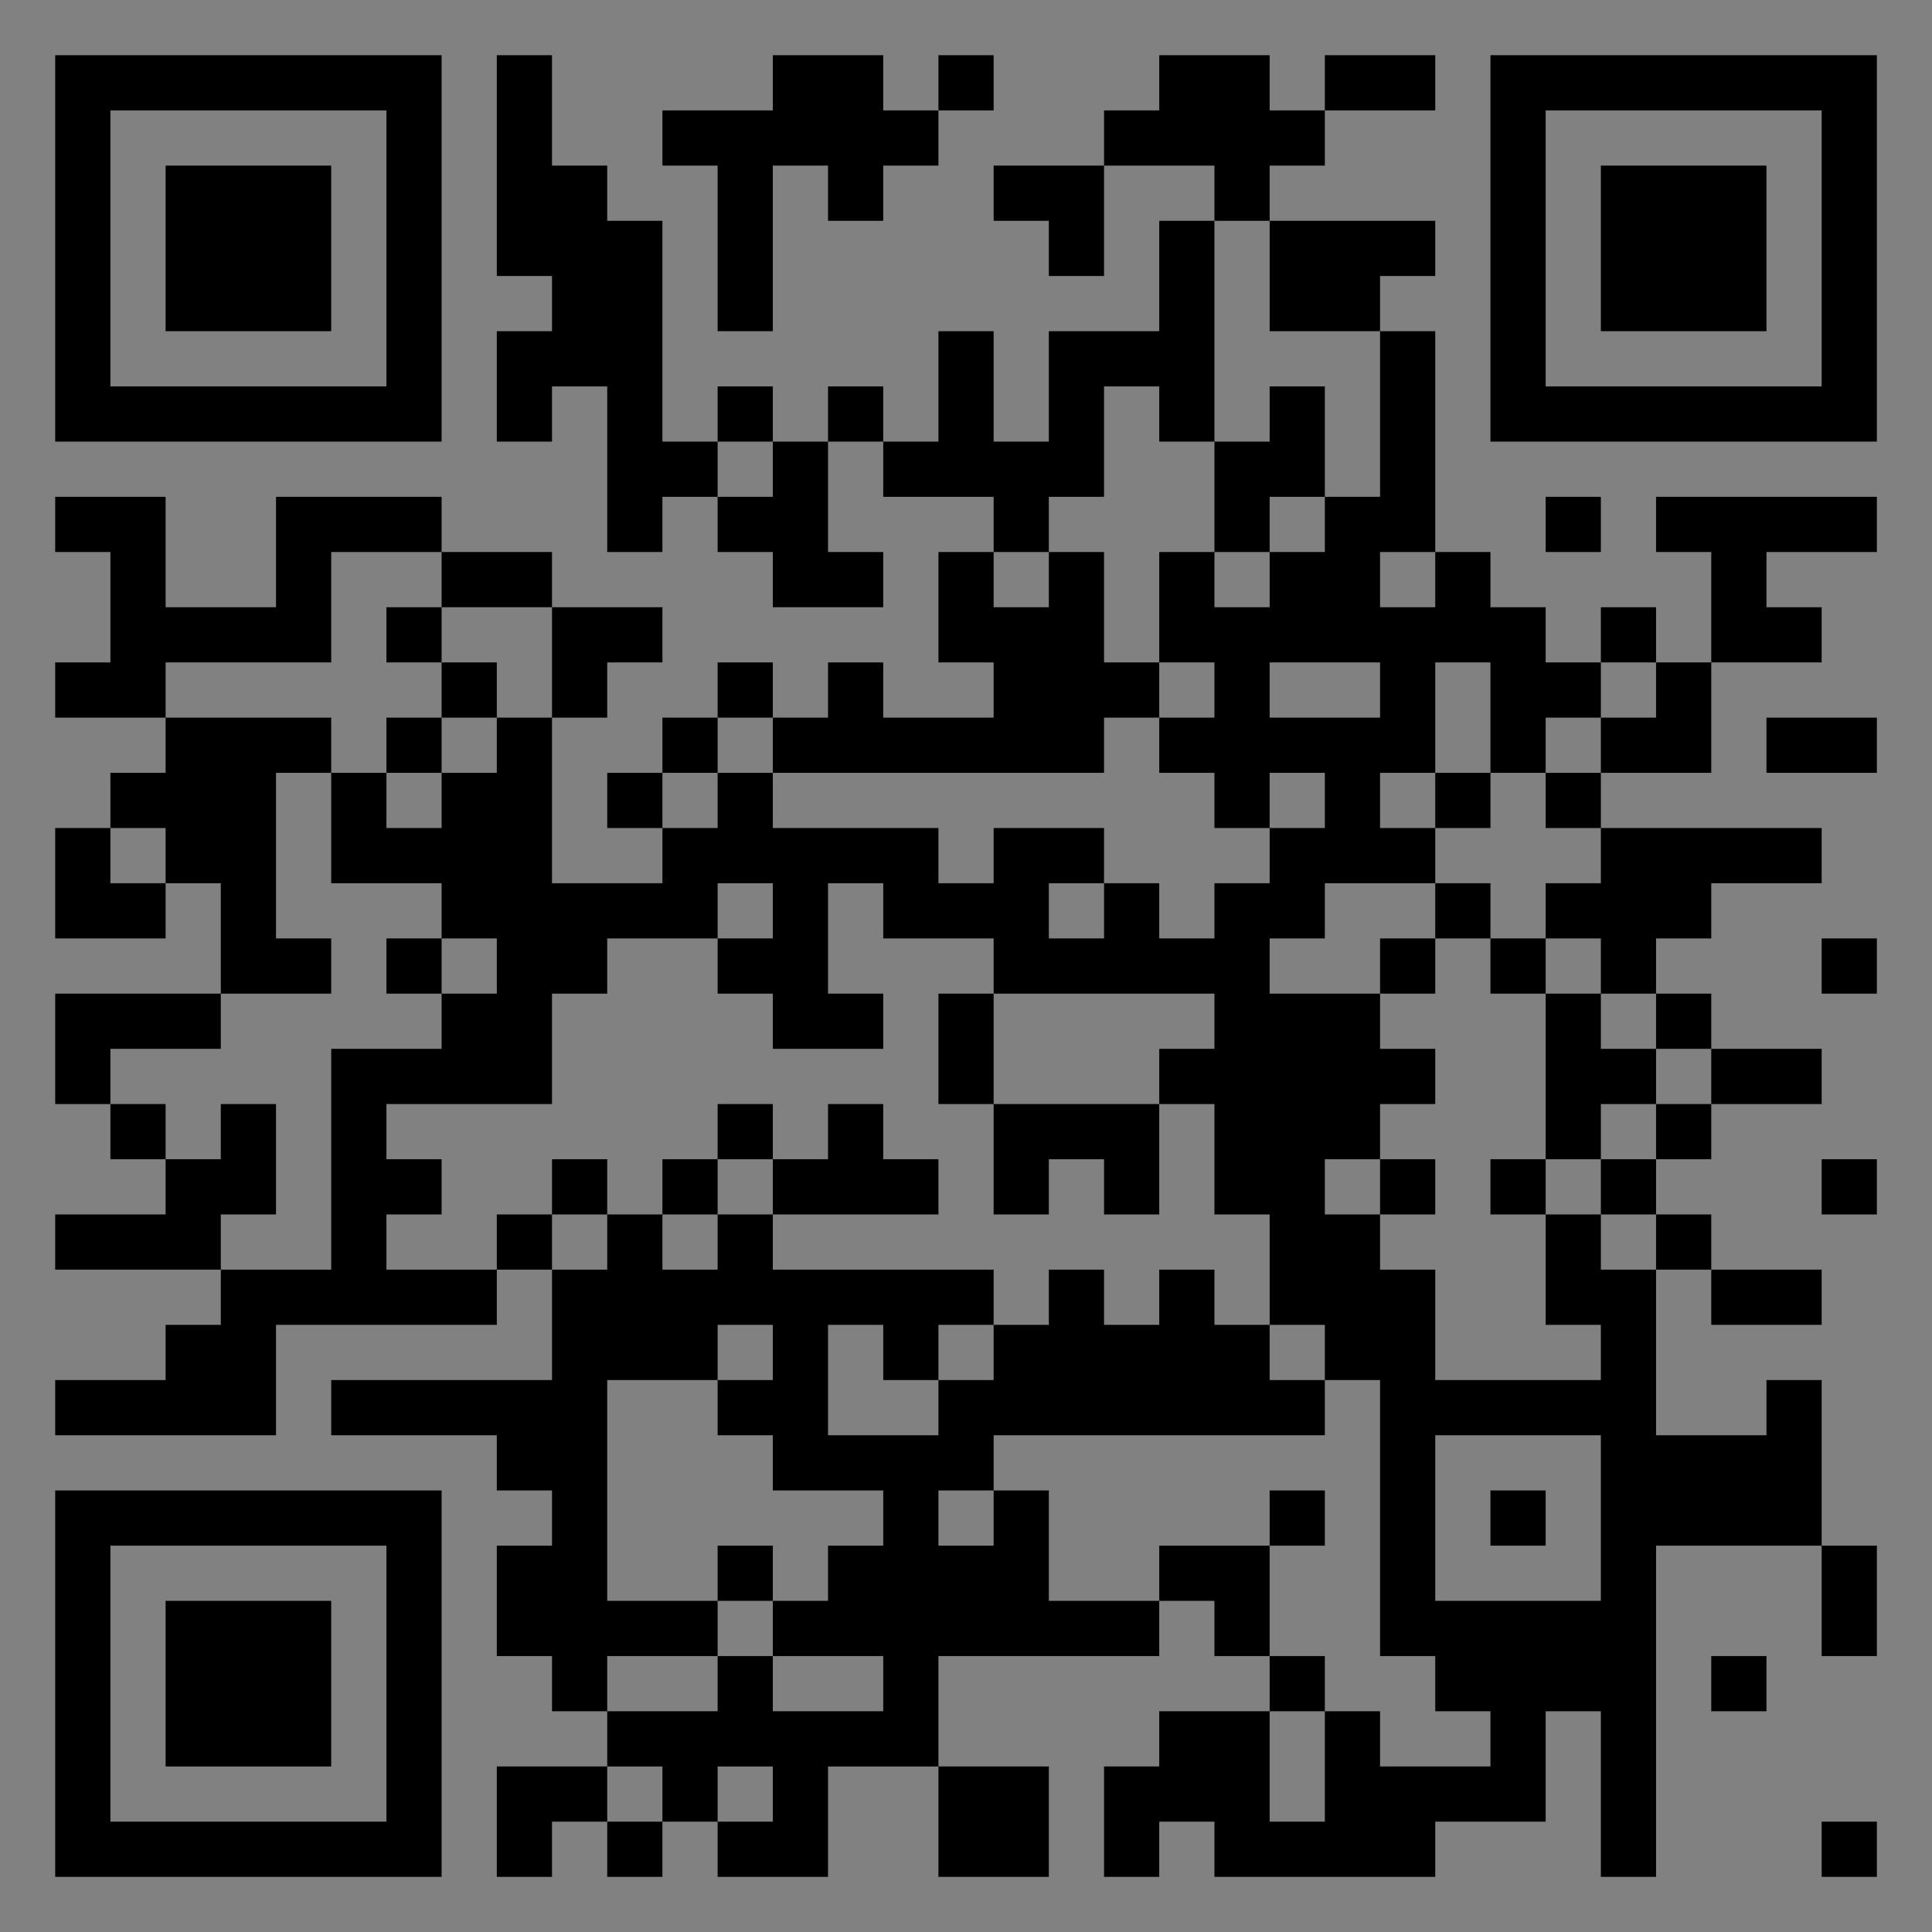 <?xml version="1.0" encoding="UTF-8"?>
<svg xmlns="http://www.w3.org/2000/svg" version="1.1" width="400" height="400" viewBox="0 0 400 400"><rect x="0" y="0" width="400" height="400" fill="#808080" stroke="none"/><rect x="0" y="0" width="400" height="400" fill="#ffffff" fill-opacity="0.01"/><g transform="scale(11.429)"><g transform="translate(1.000,1.000)"><path fill-rule="evenodd" d="M8 0L8 4L9 4L9 5L8 5L8 7L9 7L9 6L10 6L10 9L11 9L11 8L12 8L12 9L13 9L13 10L15 10L15 9L14 9L14 7L15 7L15 8L17 8L17 9L16 9L16 11L17 11L17 12L15 12L15 11L14 11L14 12L13 12L13 11L12 11L12 12L11 12L11 13L10 13L10 14L11 14L11 15L9 15L9 12L10 12L10 11L11 11L11 10L9 10L9 9L7 9L7 8L4 8L4 10L2 10L2 8L0 8L0 9L1 9L1 11L0 11L0 12L2 12L2 13L1 13L1 14L0 14L0 16L2 16L2 15L3 15L3 17L0 17L0 19L1 19L1 20L2 20L2 21L0 21L0 22L3 22L3 23L2 23L2 24L0 24L0 25L4 25L4 23L8 23L8 22L9 22L9 24L5 24L5 25L8 25L8 26L9 26L9 27L8 27L8 29L9 29L9 30L10 30L10 31L8 31L8 33L9 33L9 32L10 32L10 33L11 33L11 32L12 32L12 33L14 33L14 31L16 31L16 33L18 33L18 31L16 31L16 29L20 29L20 28L21 28L21 29L22 29L22 30L20 30L20 31L19 31L19 33L20 33L20 32L21 32L21 33L25 33L25 32L27 32L27 30L28 30L28 33L29 33L29 27L32 27L32 29L33 29L33 27L32 27L32 24L31 24L31 25L29 25L29 22L30 22L30 23L32 23L32 22L30 22L30 21L29 21L29 20L30 20L30 19L32 19L32 18L30 18L30 17L29 17L29 16L30 16L30 15L32 15L32 14L28 14L28 13L30 13L30 11L32 11L32 10L31 10L31 9L33 9L33 8L29 8L29 9L30 9L30 11L29 11L29 10L28 10L28 11L27 11L27 10L26 10L26 9L25 9L25 5L24 5L24 4L25 4L25 3L22 3L22 2L23 2L23 1L25 1L25 0L23 0L23 1L22 1L22 0L20 0L20 1L19 1L19 2L17 2L17 3L18 3L18 4L19 4L19 2L21 2L21 3L20 3L20 5L18 5L18 7L17 7L17 5L16 5L16 7L15 7L15 6L14 6L14 7L13 7L13 6L12 6L12 7L11 7L11 3L10 3L10 2L9 2L9 0ZM13 0L13 1L11 1L11 2L12 2L12 5L13 5L13 2L14 2L14 3L15 3L15 2L16 2L16 1L17 1L17 0L16 0L16 1L15 1L15 0ZM21 3L21 7L20 7L20 6L19 6L19 8L18 8L18 9L17 9L17 10L18 10L18 9L19 9L19 11L20 11L20 12L19 12L19 13L13 13L13 12L12 12L12 13L11 13L11 14L12 14L12 13L13 13L13 14L16 14L16 15L17 15L17 14L19 14L19 15L18 15L18 16L19 16L19 15L20 15L20 16L21 16L21 15L22 15L22 14L23 14L23 13L22 13L22 14L21 14L21 13L20 13L20 12L21 12L21 11L20 11L20 9L21 9L21 10L22 10L22 9L23 9L23 8L24 8L24 5L22 5L22 3ZM22 6L22 7L21 7L21 9L22 9L22 8L23 8L23 6ZM12 7L12 8L13 8L13 7ZM27 8L27 9L28 9L28 8ZM5 9L5 11L2 11L2 12L5 12L5 13L4 13L4 16L5 16L5 17L3 17L3 18L1 18L1 19L2 19L2 20L3 20L3 19L4 19L4 21L3 21L3 22L5 22L5 18L7 18L7 17L8 17L8 16L7 16L7 15L5 15L5 13L6 13L6 14L7 14L7 13L8 13L8 12L9 12L9 10L7 10L7 9ZM24 9L24 10L25 10L25 9ZM6 10L6 11L7 11L7 12L6 12L6 13L7 13L7 12L8 12L8 11L7 11L7 10ZM22 11L22 12L24 12L24 11ZM25 11L25 13L24 13L24 14L25 14L25 15L23 15L23 16L22 16L22 17L24 17L24 18L25 18L25 19L24 19L24 20L23 20L23 21L24 21L24 22L25 22L25 24L28 24L28 23L27 23L27 21L28 21L28 22L29 22L29 21L28 21L28 20L29 20L29 19L30 19L30 18L29 18L29 17L28 17L28 16L27 16L27 15L28 15L28 14L27 14L27 13L28 13L28 12L29 12L29 11L28 11L28 12L27 12L27 13L26 13L26 11ZM31 12L31 13L33 13L33 12ZM25 13L25 14L26 14L26 13ZM1 14L1 15L2 15L2 14ZM12 15L12 16L10 16L10 17L9 17L9 19L6 19L6 20L7 20L7 21L6 21L6 22L8 22L8 21L9 21L9 22L10 22L10 21L11 21L11 22L12 22L12 21L13 21L13 22L17 22L17 23L16 23L16 24L15 24L15 23L14 23L14 25L16 25L16 24L17 24L17 23L18 23L18 22L19 22L19 23L20 23L20 22L21 22L21 23L22 23L22 24L23 24L23 25L17 25L17 26L16 26L16 27L17 27L17 26L18 26L18 28L20 28L20 27L22 27L22 29L23 29L23 30L22 30L22 32L23 32L23 30L24 30L24 31L26 31L26 30L25 30L25 29L24 29L24 24L23 24L23 23L22 23L22 21L21 21L21 19L20 19L20 18L21 18L21 17L17 17L17 16L15 16L15 15L14 15L14 17L15 17L15 18L13 18L13 17L12 17L12 16L13 16L13 15ZM25 15L25 16L24 16L24 17L25 17L25 16L26 16L26 17L27 17L27 20L26 20L26 21L27 21L27 20L28 20L28 19L29 19L29 18L28 18L28 17L27 17L27 16L26 16L26 15ZM6 16L6 17L7 17L7 16ZM32 16L32 17L33 17L33 16ZM16 17L16 19L17 19L17 21L18 21L18 20L19 20L19 21L20 21L20 19L17 19L17 17ZM12 19L12 20L11 20L11 21L12 21L12 20L13 20L13 21L16 21L16 20L15 20L15 19L14 19L14 20L13 20L13 19ZM9 20L9 21L10 21L10 20ZM24 20L24 21L25 21L25 20ZM32 20L32 21L33 21L33 20ZM12 23L12 24L10 24L10 28L12 28L12 29L10 29L10 30L12 30L12 29L13 29L13 30L15 30L15 29L13 29L13 28L14 28L14 27L15 27L15 26L13 26L13 25L12 25L12 24L13 24L13 23ZM25 25L25 28L28 28L28 25ZM22 26L22 27L23 27L23 26ZM26 26L26 27L27 27L27 26ZM12 27L12 28L13 28L13 27ZM30 29L30 30L31 30L31 29ZM10 31L10 32L11 32L11 31ZM12 31L12 32L13 32L13 31ZM32 32L32 33L33 33L33 32ZM0 0L0 7L7 7L7 0ZM1 1L1 6L6 6L6 1ZM2 2L2 5L5 5L5 2ZM33 0L26 0L26 7L33 7ZM32 1L27 1L27 6L32 6ZM31 2L28 2L28 5L31 5ZM0 33L7 33L7 26L0 26ZM1 32L6 32L6 27L1 27ZM2 31L5 31L5 28L2 28Z" fill="#000000"/></g></g></svg>
